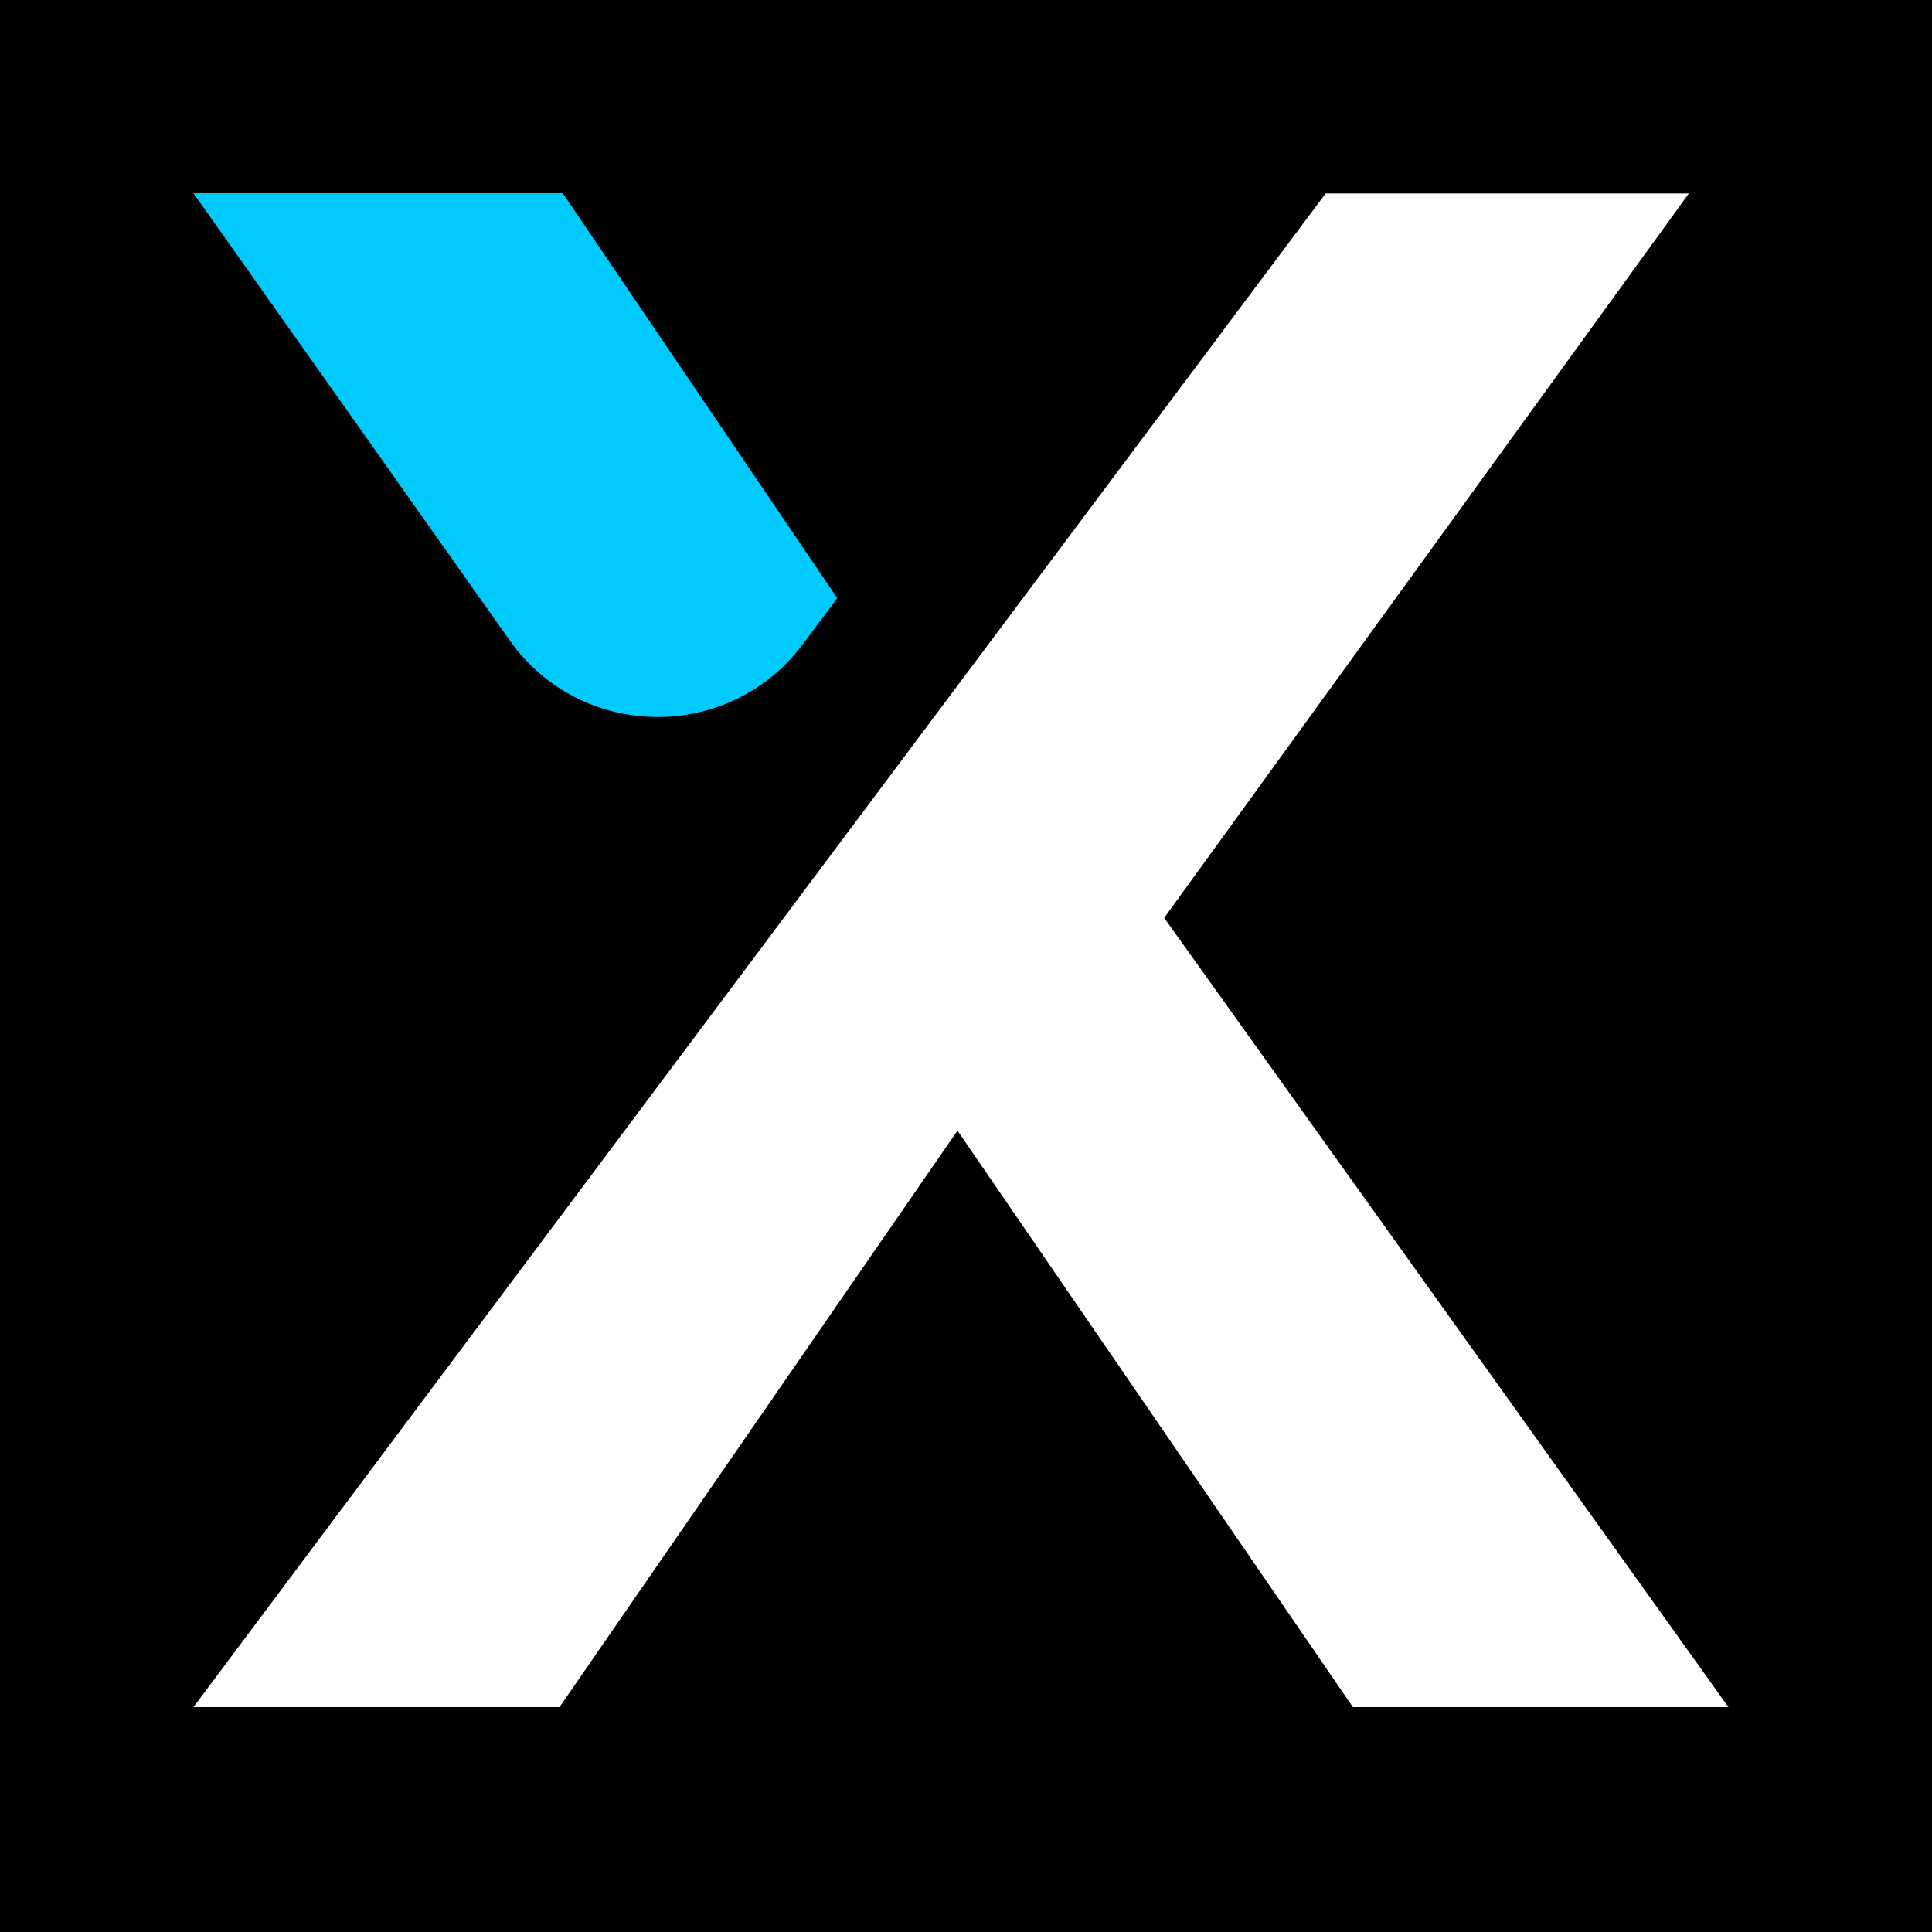 <?xml version="1.0" encoding="UTF-8"?>
<svg width="32px" height="32px" viewBox="0 0 32 32" version="1.1" xmlns="http://www.w3.org/2000/svg" xmlns:xlink="http://www.w3.org/1999/xlink">
    <title>Group 48</title>
    <g id="Page-1" stroke="none" stroke-width="1" fill="none" fill-rule="evenodd">
        <g id="Group-48">
            <rect id="Rectangle" fill="#000000" x="0" y="0" width="32" height="32"></rect>
            <g id="Group" transform="translate(3.2, 3.2)" fill-rule="nonzero">
                <polygon id="Path" fill="#FFFFFF" points="0.004 25.075 18.757 0.004 24.773 0.004 14.895 13.643 14.996 10.483 25.428 25.075 19.208 25.075 11.435 13.742 13.891 13.742 6.067 25.075 0 25.075"></polygon>
                <path d="M6.121,0 L0.004,0 L5.241,7.405 C6.416,9.071 8.875,9.104 10.097,7.471 L10.668,6.707 L6.121,0 Z" id="Path" fill="#00CAFC"></path>
            </g>
        </g>
    </g>
</svg>